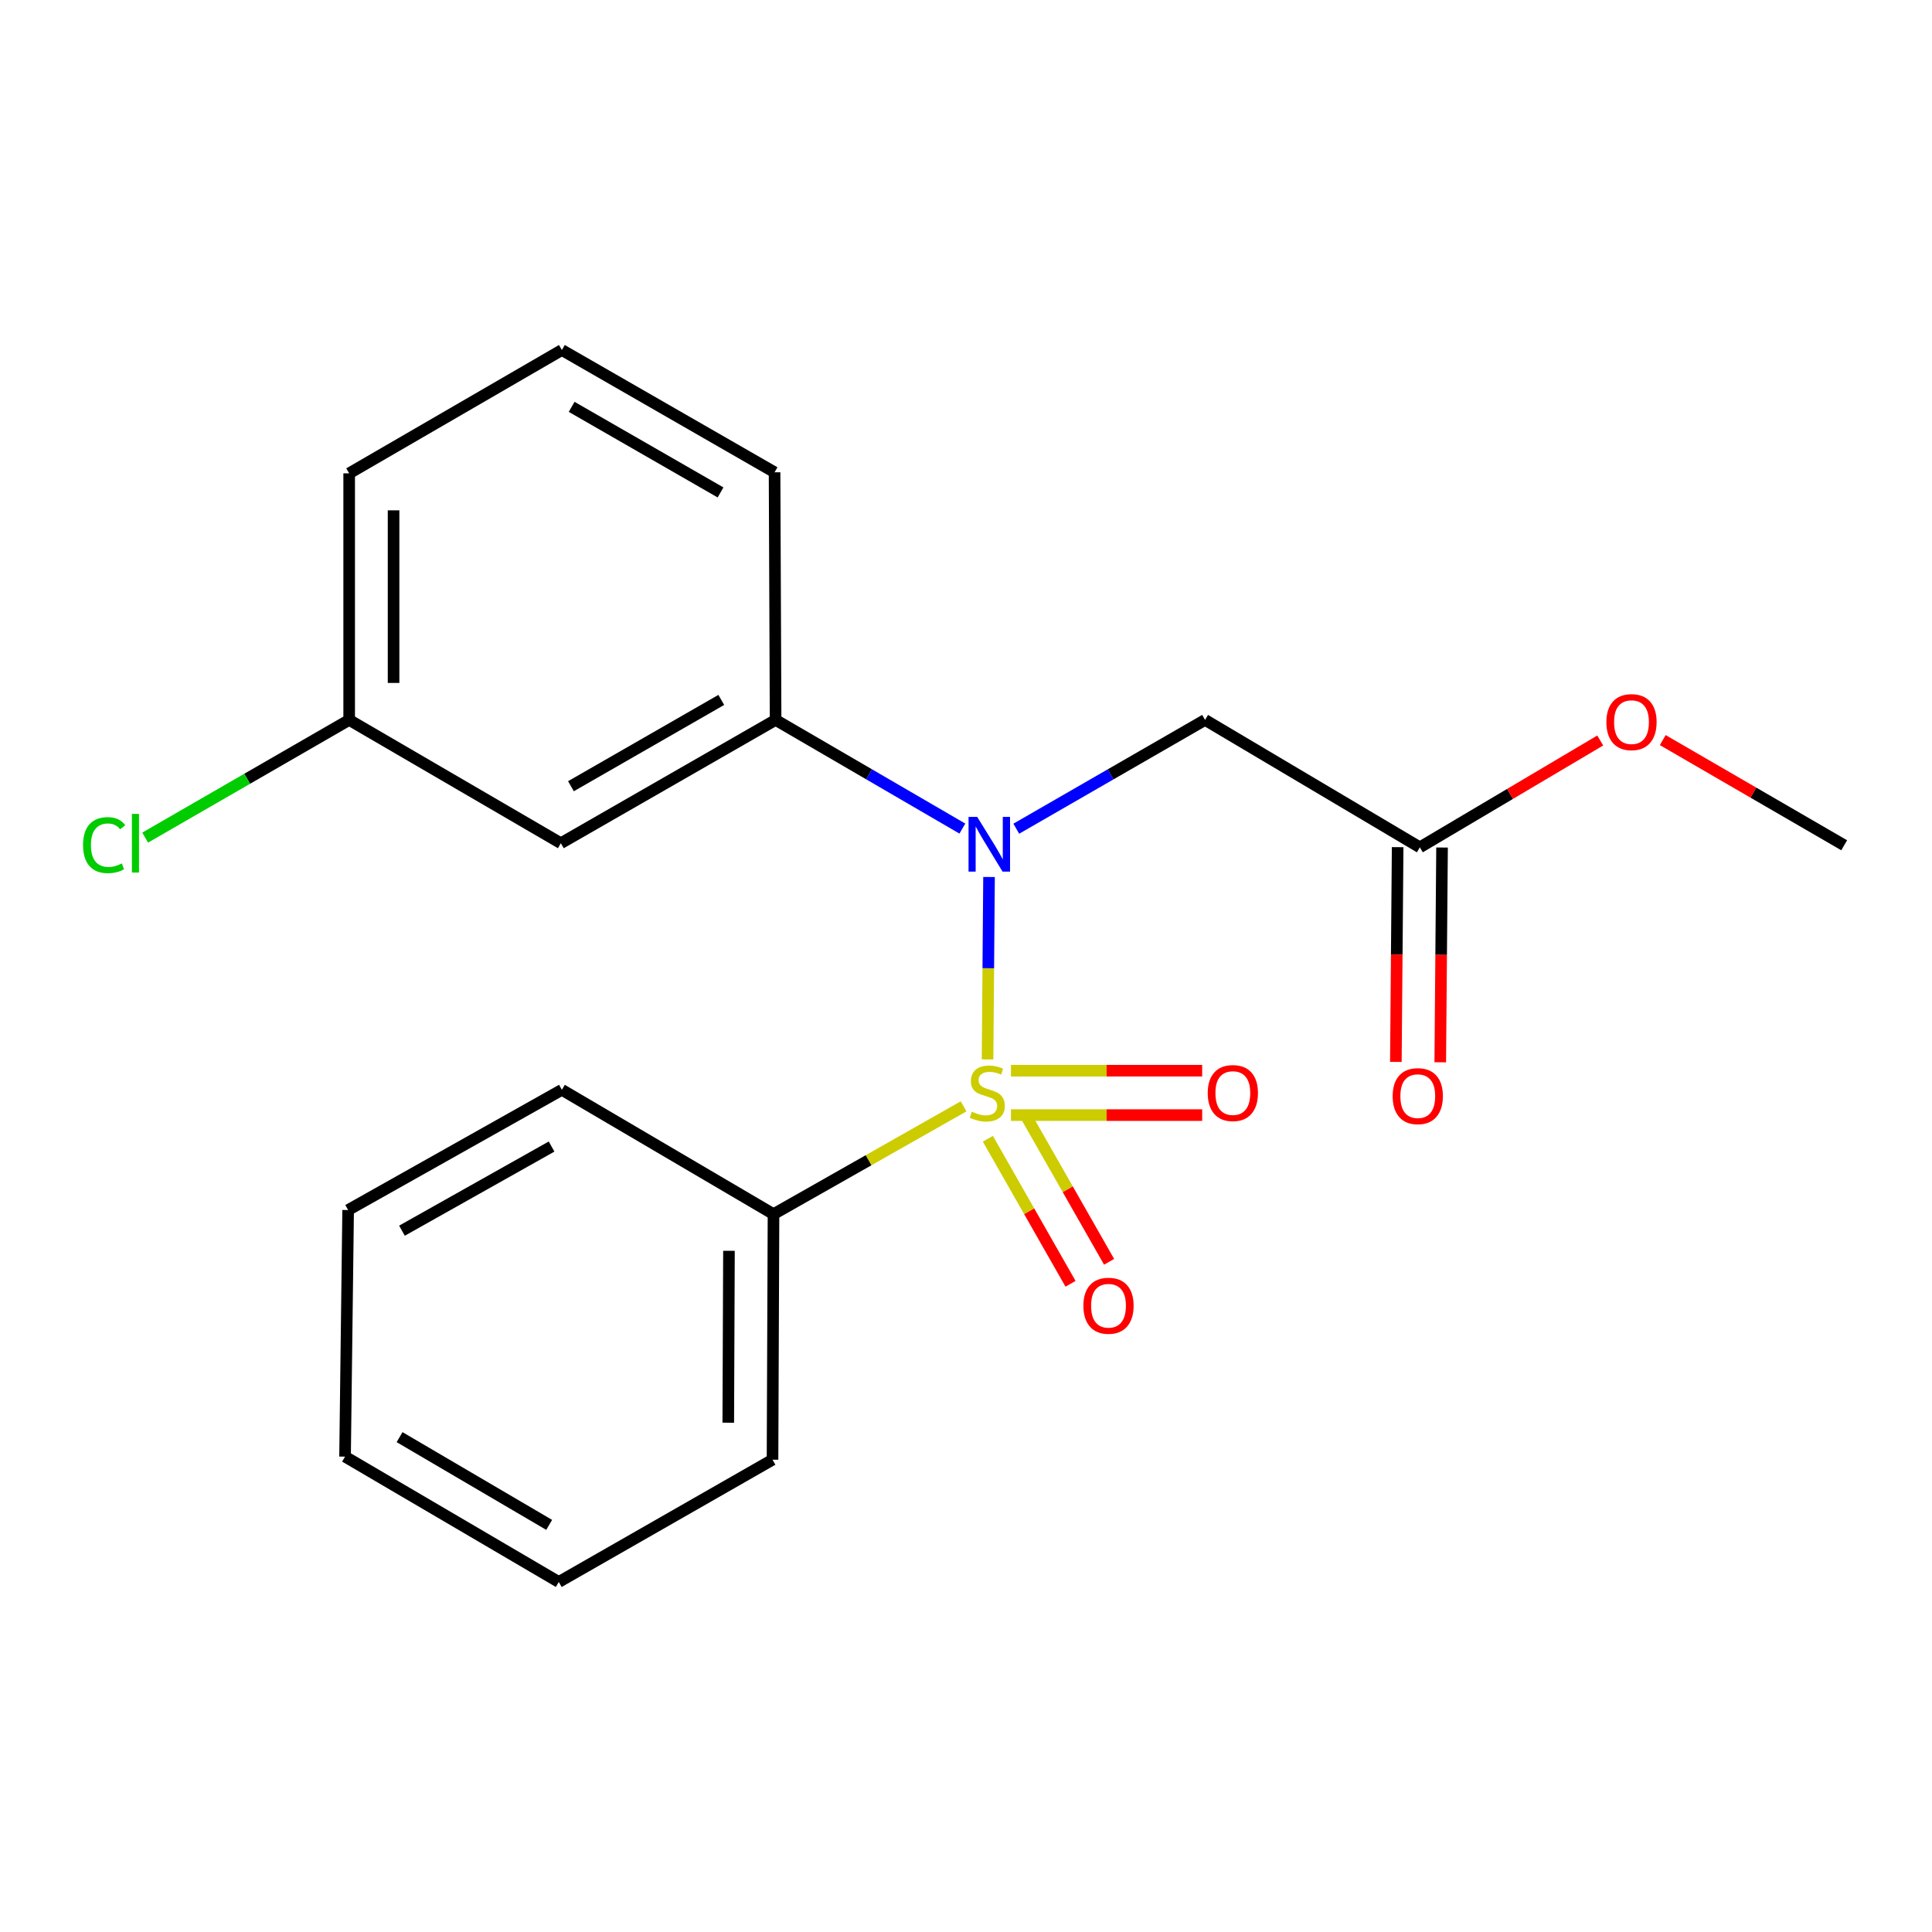 <?xml version='1.0' encoding='iso-8859-1'?>
<svg version='1.1' baseProfile='full'
              xmlns='http://www.w3.org/2000/svg'
                      xmlns:rdkit='http://www.rdkit.org/xml'
                      xmlns:xlink='http://www.w3.org/1999/xlink'
                  xml:space='preserve'
width='1000px' height='1000px' viewBox='0 0 1000 1000'>
<!-- END OF HEADER -->
<rect style='opacity:1.0;fill:#FFFFFF;stroke:none' width='1000' height='1000' x='0' y='0'> </rect>
<path class='bond-0' d='M 511.153,548.346 L 511.537,501.137' style='fill:none;fill-rule:evenodd;stroke:#CCCC00;stroke-width:6px;stroke-linecap:butt;stroke-linejoin:miter;stroke-opacity:1' />
<path class='bond-0' d='M 511.537,501.137 L 511.921,453.929' style='fill:none;fill-rule:evenodd;stroke:#0000FF;stroke-width:6px;stroke-linecap:butt;stroke-linejoin:miter;stroke-opacity:1' />
<path class='bond-3' d='M 523.27,577.173 L 572.757,577.173' style='fill:none;fill-rule:evenodd;stroke:#CCCC00;stroke-width:6px;stroke-linecap:butt;stroke-linejoin:miter;stroke-opacity:1' />
<path class='bond-3' d='M 572.757,577.173 L 622.244,577.173' style='fill:none;fill-rule:evenodd;stroke:#FF0000;stroke-width:6px;stroke-linecap:butt;stroke-linejoin:miter;stroke-opacity:1' />
<path class='bond-3' d='M 523.27,554.194 L 572.757,554.194' style='fill:none;fill-rule:evenodd;stroke:#CCCC00;stroke-width:6px;stroke-linecap:butt;stroke-linejoin:miter;stroke-opacity:1' />
<path class='bond-3' d='M 572.757,554.194 L 622.244,554.194' style='fill:none;fill-rule:evenodd;stroke:#FF0000;stroke-width:6px;stroke-linecap:butt;stroke-linejoin:miter;stroke-opacity:1' />
<path class='bond-4' d='M 511.317,589.421 L 532.711,626.956' style='fill:none;fill-rule:evenodd;stroke:#CCCC00;stroke-width:6px;stroke-linecap:butt;stroke-linejoin:miter;stroke-opacity:1' />
<path class='bond-4' d='M 532.711,626.956 L 554.105,664.49' style='fill:none;fill-rule:evenodd;stroke:#FF0000;stroke-width:6px;stroke-linecap:butt;stroke-linejoin:miter;stroke-opacity:1' />
<path class='bond-4' d='M 531.281,578.042 L 552.676,615.576' style='fill:none;fill-rule:evenodd;stroke:#CCCC00;stroke-width:6px;stroke-linecap:butt;stroke-linejoin:miter;stroke-opacity:1' />
<path class='bond-4' d='M 552.676,615.576 L 574.07,653.111' style='fill:none;fill-rule:evenodd;stroke:#FF0000;stroke-width:6px;stroke-linecap:butt;stroke-linejoin:miter;stroke-opacity:1' />
<path class='bond-5' d='M 498.752,572.638 L 449.558,600.541' style='fill:none;fill-rule:evenodd;stroke:#CCCC00;stroke-width:6px;stroke-linecap:butt;stroke-linejoin:miter;stroke-opacity:1' />
<path class='bond-5' d='M 449.558,600.541 L 400.365,628.444' style='fill:none;fill-rule:evenodd;stroke:#000000;stroke-width:6px;stroke-linecap:butt;stroke-linejoin:miter;stroke-opacity:1' />
<path class='bond-1' d='M 526.021,428.939 L 574.881,400.784' style='fill:none;fill-rule:evenodd;stroke:#0000FF;stroke-width:6px;stroke-linecap:butt;stroke-linejoin:miter;stroke-opacity:1' />
<path class='bond-1' d='M 574.881,400.784 L 623.74,372.629' style='fill:none;fill-rule:evenodd;stroke:#000000;stroke-width:6px;stroke-linecap:butt;stroke-linejoin:miter;stroke-opacity:1' />
<path class='bond-2' d='M 498.12,428.874 L 449.785,400.752' style='fill:none;fill-rule:evenodd;stroke:#0000FF;stroke-width:6px;stroke-linecap:butt;stroke-linejoin:miter;stroke-opacity:1' />
<path class='bond-2' d='M 449.785,400.752 L 401.45,372.629' style='fill:none;fill-rule:evenodd;stroke:#000000;stroke-width:6px;stroke-linecap:butt;stroke-linejoin:miter;stroke-opacity:1' />
<path class='bond-6' d='M 623.74,372.629 L 734.911,438.58' style='fill:none;fill-rule:evenodd;stroke:#000000;stroke-width:6px;stroke-linecap:butt;stroke-linejoin:miter;stroke-opacity:1' />
<path class='bond-7' d='M 401.45,372.629 L 290.292,436.448' style='fill:none;fill-rule:evenodd;stroke:#000000;stroke-width:6px;stroke-linecap:butt;stroke-linejoin:miter;stroke-opacity:1' />
<path class='bond-7' d='M 373.335,362.273 L 295.524,406.947' style='fill:none;fill-rule:evenodd;stroke:#000000;stroke-width:6px;stroke-linecap:butt;stroke-linejoin:miter;stroke-opacity:1' />
<path class='bond-12' d='M 401.45,372.629 L 400.914,244.453' style='fill:none;fill-rule:evenodd;stroke:#000000;stroke-width:6px;stroke-linecap:butt;stroke-linejoin:miter;stroke-opacity:1' />
<path class='bond-14' d='M 400.365,628.444 L 399.854,755.547' style='fill:none;fill-rule:evenodd;stroke:#000000;stroke-width:6px;stroke-linecap:butt;stroke-linejoin:miter;stroke-opacity:1' />
<path class='bond-14' d='M 377.309,647.417 L 376.951,736.389' style='fill:none;fill-rule:evenodd;stroke:#000000;stroke-width:6px;stroke-linecap:butt;stroke-linejoin:miter;stroke-opacity:1' />
<path class='bond-15' d='M 400.365,628.444 L 290.828,564.088' style='fill:none;fill-rule:evenodd;stroke:#000000;stroke-width:6px;stroke-linecap:butt;stroke-linejoin:miter;stroke-opacity:1' />
<path class='bond-8' d='M 723.421,438.485 L 722.958,494.065' style='fill:none;fill-rule:evenodd;stroke:#000000;stroke-width:6px;stroke-linecap:butt;stroke-linejoin:miter;stroke-opacity:1' />
<path class='bond-8' d='M 722.958,494.065 L 722.495,549.646' style='fill:none;fill-rule:evenodd;stroke:#FF0000;stroke-width:6px;stroke-linecap:butt;stroke-linejoin:miter;stroke-opacity:1' />
<path class='bond-8' d='M 746.4,438.676 L 745.937,494.257' style='fill:none;fill-rule:evenodd;stroke:#000000;stroke-width:6px;stroke-linecap:butt;stroke-linejoin:miter;stroke-opacity:1' />
<path class='bond-8' d='M 745.937,494.257 L 745.474,549.838' style='fill:none;fill-rule:evenodd;stroke:#FF0000;stroke-width:6px;stroke-linecap:butt;stroke-linejoin:miter;stroke-opacity:1' />
<path class='bond-10' d='M 734.911,438.58 L 781.594,410.927' style='fill:none;fill-rule:evenodd;stroke:#000000;stroke-width:6px;stroke-linecap:butt;stroke-linejoin:miter;stroke-opacity:1' />
<path class='bond-10' d='M 781.594,410.927 L 828.277,383.275' style='fill:none;fill-rule:evenodd;stroke:#FF0000;stroke-width:6px;stroke-linecap:butt;stroke-linejoin:miter;stroke-opacity:1' />
<path class='bond-9' d='M 290.292,436.448 L 180.73,372.629' style='fill:none;fill-rule:evenodd;stroke:#000000;stroke-width:6px;stroke-linecap:butt;stroke-linejoin:miter;stroke-opacity:1' />
<path class='bond-11' d='M 180.73,372.629 L 127.936,403.087' style='fill:none;fill-rule:evenodd;stroke:#000000;stroke-width:6px;stroke-linecap:butt;stroke-linejoin:miter;stroke-opacity:1' />
<path class='bond-11' d='M 127.936,403.087 L 75.141,433.545' style='fill:none;fill-rule:evenodd;stroke:#00CC00;stroke-width:6px;stroke-linecap:butt;stroke-linejoin:miter;stroke-opacity:1' />
<path class='bond-22' d='M 180.73,372.629 L 180.73,245.002' style='fill:none;fill-rule:evenodd;stroke:#000000;stroke-width:6px;stroke-linecap:butt;stroke-linejoin:miter;stroke-opacity:1' />
<path class='bond-22' d='M 203.71,353.485 L 203.71,264.146' style='fill:none;fill-rule:evenodd;stroke:#000000;stroke-width:6px;stroke-linecap:butt;stroke-linejoin:miter;stroke-opacity:1' />
<path class='bond-17' d='M 860.641,383.069 L 907.593,410.289' style='fill:none;fill-rule:evenodd;stroke:#FF0000;stroke-width:6px;stroke-linecap:butt;stroke-linejoin:miter;stroke-opacity:1' />
<path class='bond-17' d='M 907.593,410.289 L 954.545,437.508' style='fill:none;fill-rule:evenodd;stroke:#000000;stroke-width:6px;stroke-linecap:butt;stroke-linejoin:miter;stroke-opacity:1' />
<path class='bond-13' d='M 400.914,244.453 L 290.828,181.17' style='fill:none;fill-rule:evenodd;stroke:#000000;stroke-width:6px;stroke-linecap:butt;stroke-linejoin:miter;stroke-opacity:1' />
<path class='bond-13' d='M 372.948,254.883 L 295.889,210.585' style='fill:none;fill-rule:evenodd;stroke:#000000;stroke-width:6px;stroke-linecap:butt;stroke-linejoin:miter;stroke-opacity:1' />
<path class='bond-16' d='M 290.828,181.17 L 180.73,245.002' style='fill:none;fill-rule:evenodd;stroke:#000000;stroke-width:6px;stroke-linecap:butt;stroke-linejoin:miter;stroke-opacity:1' />
<path class='bond-18' d='M 399.854,755.547 L 289.22,818.83' style='fill:none;fill-rule:evenodd;stroke:#000000;stroke-width:6px;stroke-linecap:butt;stroke-linejoin:miter;stroke-opacity:1' />
<path class='bond-19' d='M 290.828,564.088 L 180.194,626.312' style='fill:none;fill-rule:evenodd;stroke:#000000;stroke-width:6px;stroke-linecap:butt;stroke-linejoin:miter;stroke-opacity:1' />
<path class='bond-19' d='M 285.498,593.451 L 208.054,637.007' style='fill:none;fill-rule:evenodd;stroke:#000000;stroke-width:6px;stroke-linecap:butt;stroke-linejoin:miter;stroke-opacity:1' />
<path class='bond-21' d='M 289.22,818.83 L 178.598,753.951' style='fill:none;fill-rule:evenodd;stroke:#000000;stroke-width:6px;stroke-linecap:butt;stroke-linejoin:miter;stroke-opacity:1' />
<path class='bond-21' d='M 284.252,789.276 L 206.817,743.861' style='fill:none;fill-rule:evenodd;stroke:#000000;stroke-width:6px;stroke-linecap:butt;stroke-linejoin:miter;stroke-opacity:1' />
<path class='bond-20' d='M 180.194,626.312 L 178.598,753.951' style='fill:none;fill-rule:evenodd;stroke:#000000;stroke-width:6px;stroke-linecap:butt;stroke-linejoin:miter;stroke-opacity:1' />
<path  class='atom-0' d='M 503.012 575.404
Q 503.332 575.524, 504.652 576.084
Q 505.972 576.644, 507.412 577.004
Q 508.892 577.324, 510.332 577.324
Q 513.012 577.324, 514.572 576.044
Q 516.132 574.724, 516.132 572.444
Q 516.132 570.884, 515.332 569.924
Q 514.572 568.964, 513.372 568.444
Q 512.172 567.924, 510.172 567.324
Q 507.652 566.564, 506.132 565.844
Q 504.652 565.124, 503.572 563.604
Q 502.532 562.084, 502.532 559.524
Q 502.532 555.964, 504.932 553.764
Q 507.372 551.564, 512.172 551.564
Q 515.452 551.564, 519.172 553.124
L 518.252 556.204
Q 514.852 554.804, 512.292 554.804
Q 509.532 554.804, 508.012 555.964
Q 506.492 557.084, 506.532 559.044
Q 506.532 560.564, 507.292 561.484
Q 508.092 562.404, 509.212 562.924
Q 510.372 563.444, 512.292 564.044
Q 514.852 564.844, 516.372 565.644
Q 517.892 566.444, 518.972 568.084
Q 520.092 569.684, 520.092 572.444
Q 520.092 576.364, 517.452 578.484
Q 514.852 580.564, 510.492 580.564
Q 507.972 580.564, 506.052 580.004
Q 504.172 579.484, 501.932 578.564
L 503.012 575.404
' fill='#CCCC00'/>
<path  class='atom-1' d='M 505.799 422.825
L 515.079 437.825
Q 515.999 439.305, 517.479 441.985
Q 518.959 444.665, 519.039 444.825
L 519.039 422.825
L 522.799 422.825
L 522.799 451.145
L 518.919 451.145
L 508.959 434.745
Q 507.799 432.825, 506.559 430.625
Q 505.359 428.425, 504.999 427.745
L 504.999 451.145
L 501.319 451.145
L 501.319 422.825
L 505.799 422.825
' fill='#0000FF'/>
<path  class='atom-4' d='M 625.115 565.764
Q 625.115 558.964, 628.475 555.164
Q 631.835 551.364, 638.115 551.364
Q 644.395 551.364, 647.755 555.164
Q 651.115 558.964, 651.115 565.764
Q 651.115 572.644, 647.715 576.564
Q 644.315 580.444, 638.115 580.444
Q 631.875 580.444, 628.475 576.564
Q 625.115 572.684, 625.115 565.764
M 638.115 577.244
Q 642.435 577.244, 644.755 574.364
Q 647.115 571.444, 647.115 565.764
Q 647.115 560.204, 644.755 557.404
Q 642.435 554.564, 638.115 554.564
Q 633.795 554.564, 631.435 557.364
Q 629.115 560.164, 629.115 565.764
Q 629.115 571.484, 631.435 574.364
Q 633.795 577.244, 638.115 577.244
' fill='#FF0000'/>
<path  class='atom-5' d='M 560.759 675.849
Q 560.759 669.049, 564.119 665.249
Q 567.479 661.449, 573.759 661.449
Q 580.039 661.449, 583.399 665.249
Q 586.759 669.049, 586.759 675.849
Q 586.759 682.729, 583.359 686.649
Q 579.959 690.529, 573.759 690.529
Q 567.519 690.529, 564.119 686.649
Q 560.759 682.769, 560.759 675.849
M 573.759 687.329
Q 578.079 687.329, 580.399 684.449
Q 582.759 681.529, 582.759 675.849
Q 582.759 670.289, 580.399 667.489
Q 578.079 664.649, 573.759 664.649
Q 569.439 664.649, 567.079 667.449
Q 564.759 670.249, 564.759 675.849
Q 564.759 681.569, 567.079 684.449
Q 569.439 687.329, 573.759 687.329
' fill='#FF0000'/>
<path  class='atom-9' d='M 720.838 567.359
Q 720.838 560.559, 724.198 556.759
Q 727.558 552.959, 733.838 552.959
Q 740.118 552.959, 743.478 556.759
Q 746.838 560.559, 746.838 567.359
Q 746.838 574.239, 743.438 578.159
Q 740.038 582.039, 733.838 582.039
Q 727.598 582.039, 724.198 578.159
Q 720.838 574.279, 720.838 567.359
M 733.838 578.839
Q 738.158 578.839, 740.478 575.959
Q 742.838 573.039, 742.838 567.359
Q 742.838 561.799, 740.478 558.999
Q 738.158 556.159, 733.838 556.159
Q 729.518 556.159, 727.158 558.959
Q 724.838 561.759, 724.838 567.359
Q 724.838 573.079, 727.158 575.959
Q 729.518 578.839, 733.838 578.839
' fill='#FF0000'/>
<path  class='atom-11' d='M 831.46 373.768
Q 831.46 366.968, 834.82 363.168
Q 838.18 359.368, 844.46 359.368
Q 850.74 359.368, 854.1 363.168
Q 857.46 366.968, 857.46 373.768
Q 857.46 380.648, 854.06 384.568
Q 850.66 388.448, 844.46 388.448
Q 838.22 388.448, 834.82 384.568
Q 831.46 380.688, 831.46 373.768
M 844.46 385.248
Q 848.78 385.248, 851.1 382.368
Q 853.46 379.448, 853.46 373.768
Q 853.46 368.208, 851.1 365.408
Q 848.78 362.568, 844.46 362.568
Q 840.14 362.568, 837.78 365.368
Q 835.46 368.168, 835.46 373.768
Q 835.46 379.488, 837.78 382.368
Q 840.14 385.248, 844.46 385.248
' fill='#FF0000'/>
<path  class='atom-12' d='M 42.989 437.428
Q 42.989 430.388, 46.269 426.708
Q 49.589 422.988, 55.869 422.988
Q 61.709 422.988, 64.829 427.108
L 62.189 429.268
Q 59.909 426.268, 55.869 426.268
Q 51.589 426.268, 49.309 429.148
Q 47.069 431.988, 47.069 437.428
Q 47.069 443.028, 49.389 445.908
Q 51.749 448.788, 56.309 448.788
Q 59.429 448.788, 63.069 446.908
L 64.189 449.908
Q 62.709 450.868, 60.469 451.428
Q 58.229 451.988, 55.749 451.988
Q 49.589 451.988, 46.269 448.228
Q 42.989 444.468, 42.989 437.428
' fill='#00CC00'/>
<path  class='atom-12' d='M 68.269 421.268
L 71.949 421.268
L 71.949 451.628
L 68.269 451.628
L 68.269 421.268
' fill='#00CC00'/>
</svg>
